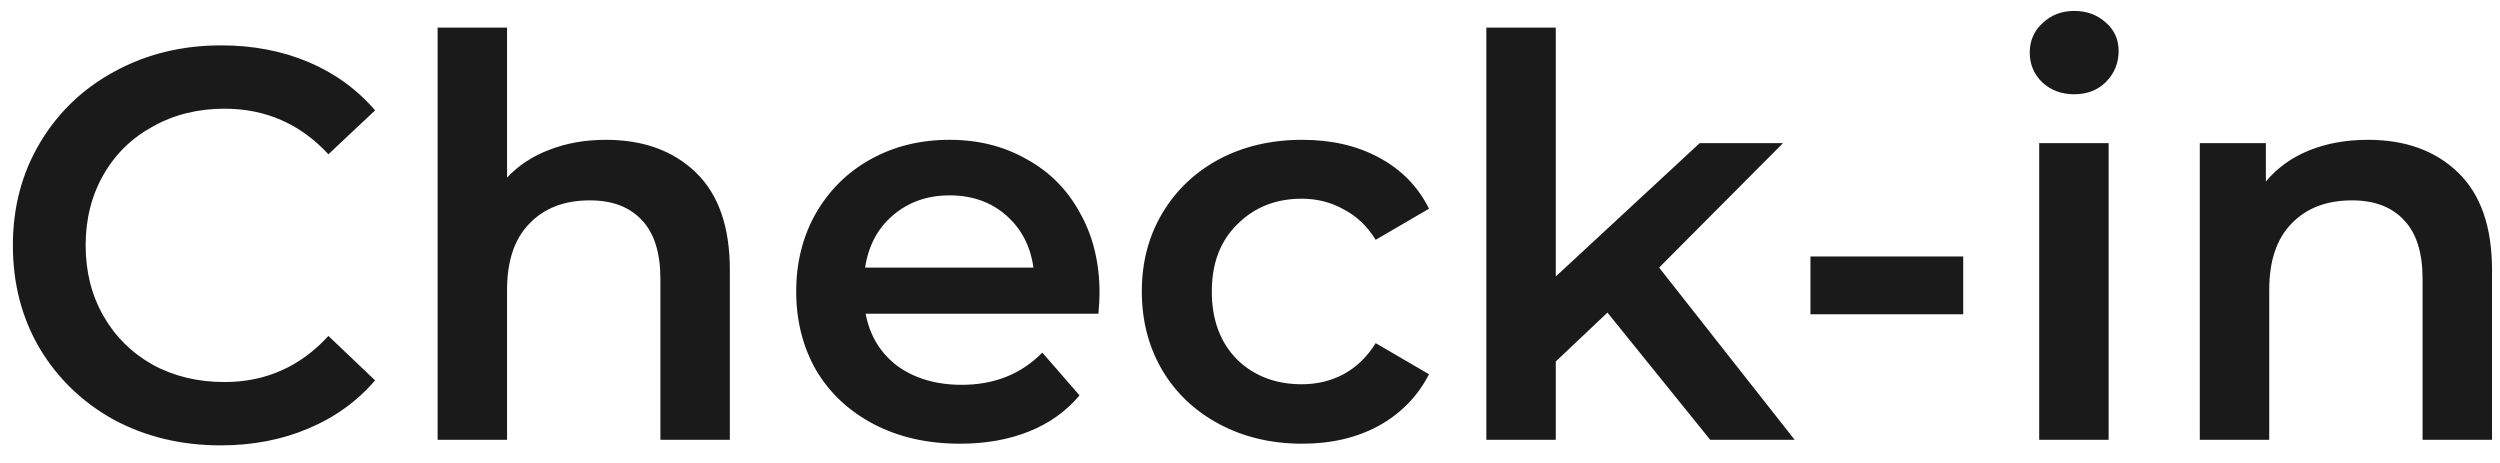 <svg width="108" height="20" viewBox="0 0 108 20" fill="none" xmlns="http://www.w3.org/2000/svg">
<path d="M9.532 19.24C7.836 19.24 6.3 18.872 4.924 18.136C3.564 17.384 2.492 16.352 1.708 15.04C0.94 13.728 0.556 12.248 0.556 10.6C0.556 8.952 0.948 7.472 1.732 6.16C2.516 4.848 3.588 3.824 4.948 3.088C6.324 2.336 7.86 1.96 9.556 1.96C10.932 1.96 12.188 2.2 13.324 2.68C14.46 3.16 15.42 3.856 16.204 4.768L14.188 6.664C12.972 5.352 11.476 4.696 9.7 4.696C8.548 4.696 7.516 4.952 6.604 5.464C5.692 5.96 4.98 6.656 4.468 7.552C3.956 8.448 3.7 9.464 3.7 10.6C3.7 11.736 3.956 12.752 4.468 13.648C4.98 14.544 5.692 15.248 6.604 15.76C7.516 16.256 8.548 16.504 9.7 16.504C11.476 16.504 12.972 15.84 14.188 14.512L16.204 16.432C15.42 17.344 14.452 18.04 13.3 18.52C12.164 19 10.908 19.24 9.532 19.24ZM26.177 6.04C27.794 6.04 29.09 6.512 30.066 7.456C31.041 8.4 31.529 9.8 31.529 11.656V19H28.529V12.04C28.529 10.92 28.265 10.08 27.738 9.52C27.209 8.944 26.457 8.656 25.482 8.656C24.378 8.656 23.506 8.992 22.866 9.664C22.226 10.32 21.905 11.272 21.905 12.52V19H18.905V1.192H21.905V7.672C22.401 7.144 23.009 6.744 23.73 6.472C24.465 6.184 25.282 6.04 26.177 6.04ZM47.5 12.664C47.5 12.872 47.484 13.168 47.452 13.552H37.396C37.572 14.496 38.028 15.248 38.764 15.808C39.516 16.352 40.444 16.624 41.548 16.624C42.956 16.624 44.116 16.16 45.028 15.232L46.636 17.08C46.06 17.768 45.332 18.288 44.452 18.64C43.572 18.992 42.58 19.168 41.476 19.168C40.068 19.168 38.828 18.888 37.756 18.328C36.684 17.768 35.852 16.992 35.26 16C34.684 14.992 34.396 13.856 34.396 12.592C34.396 11.344 34.676 10.224 35.236 9.232C35.812 8.224 36.604 7.44 37.612 6.88C38.62 6.32 39.756 6.04 41.02 6.04C42.268 6.04 43.38 6.32 44.356 6.88C45.348 7.424 46.116 8.2 46.66 9.208C47.22 10.2 47.5 11.352 47.5 12.664ZM41.02 8.44C40.06 8.44 39.244 8.728 38.572 9.304C37.916 9.864 37.516 10.616 37.372 11.56H44.644C44.516 10.632 44.124 9.88 43.468 9.304C42.812 8.728 41.996 8.44 41.02 8.44ZM56.262 19.168C54.934 19.168 53.742 18.888 52.686 18.328C51.63 17.768 50.806 16.992 50.214 16C49.622 14.992 49.326 13.856 49.326 12.592C49.326 11.328 49.622 10.2 50.214 9.208C50.806 8.216 51.622 7.44 52.662 6.88C53.718 6.32 54.918 6.04 56.262 6.04C57.526 6.04 58.63 6.296 59.574 6.808C60.534 7.32 61.254 8.056 61.734 9.016L59.43 10.36C59.062 9.768 58.598 9.328 58.038 9.04C57.494 8.736 56.894 8.584 56.238 8.584C55.118 8.584 54.19 8.952 53.454 9.688C52.718 10.408 52.35 11.376 52.35 12.592C52.35 13.808 52.71 14.784 53.43 15.52C54.166 16.24 55.102 16.6 56.238 16.6C56.894 16.6 57.494 16.456 58.038 16.168C58.598 15.864 59.062 15.416 59.43 14.824L61.734 16.168C61.238 17.128 60.51 17.872 59.55 18.4C58.606 18.912 57.51 19.168 56.262 19.168ZM69.442 13.504L67.21 15.616V19H64.21V1.192H67.21V11.944L73.426 6.184H77.026L71.674 11.56L77.53 19H73.882L69.442 13.504ZM78.211 11.08H84.811V13.576H78.211V11.08ZM88.093 6.184H91.093V19H88.093V6.184ZM89.605 4.072C89.061 4.072 88.605 3.904 88.237 3.568C87.869 3.216 87.685 2.784 87.685 2.272C87.685 1.76 87.869 1.336 88.237 1C88.605 0.648 89.061 0.472 89.605 0.472C90.149 0.472 90.605 0.64 90.973 0.976C91.341 1.296 91.525 1.704 91.525 2.2C91.525 2.728 91.341 3.176 90.973 3.544C90.621 3.896 90.165 4.072 89.605 4.072ZM102.303 6.04C103.919 6.04 105.215 6.512 106.191 7.456C107.167 8.4 107.655 9.8 107.655 11.656V19H104.655V12.04C104.655 10.92 104.391 10.08 103.863 9.52C103.335 8.944 102.583 8.656 101.607 8.656C100.503 8.656 99.63 8.992 98.99 9.664C98.35 10.32 98.031 11.272 98.031 12.52V19H95.031V6.184H97.886V7.84C98.382 7.248 99.007 6.8 99.758 6.496C100.511 6.192 101.359 6.04 102.303 6.04Z" fill="#1A1A1A"/>
</svg>
